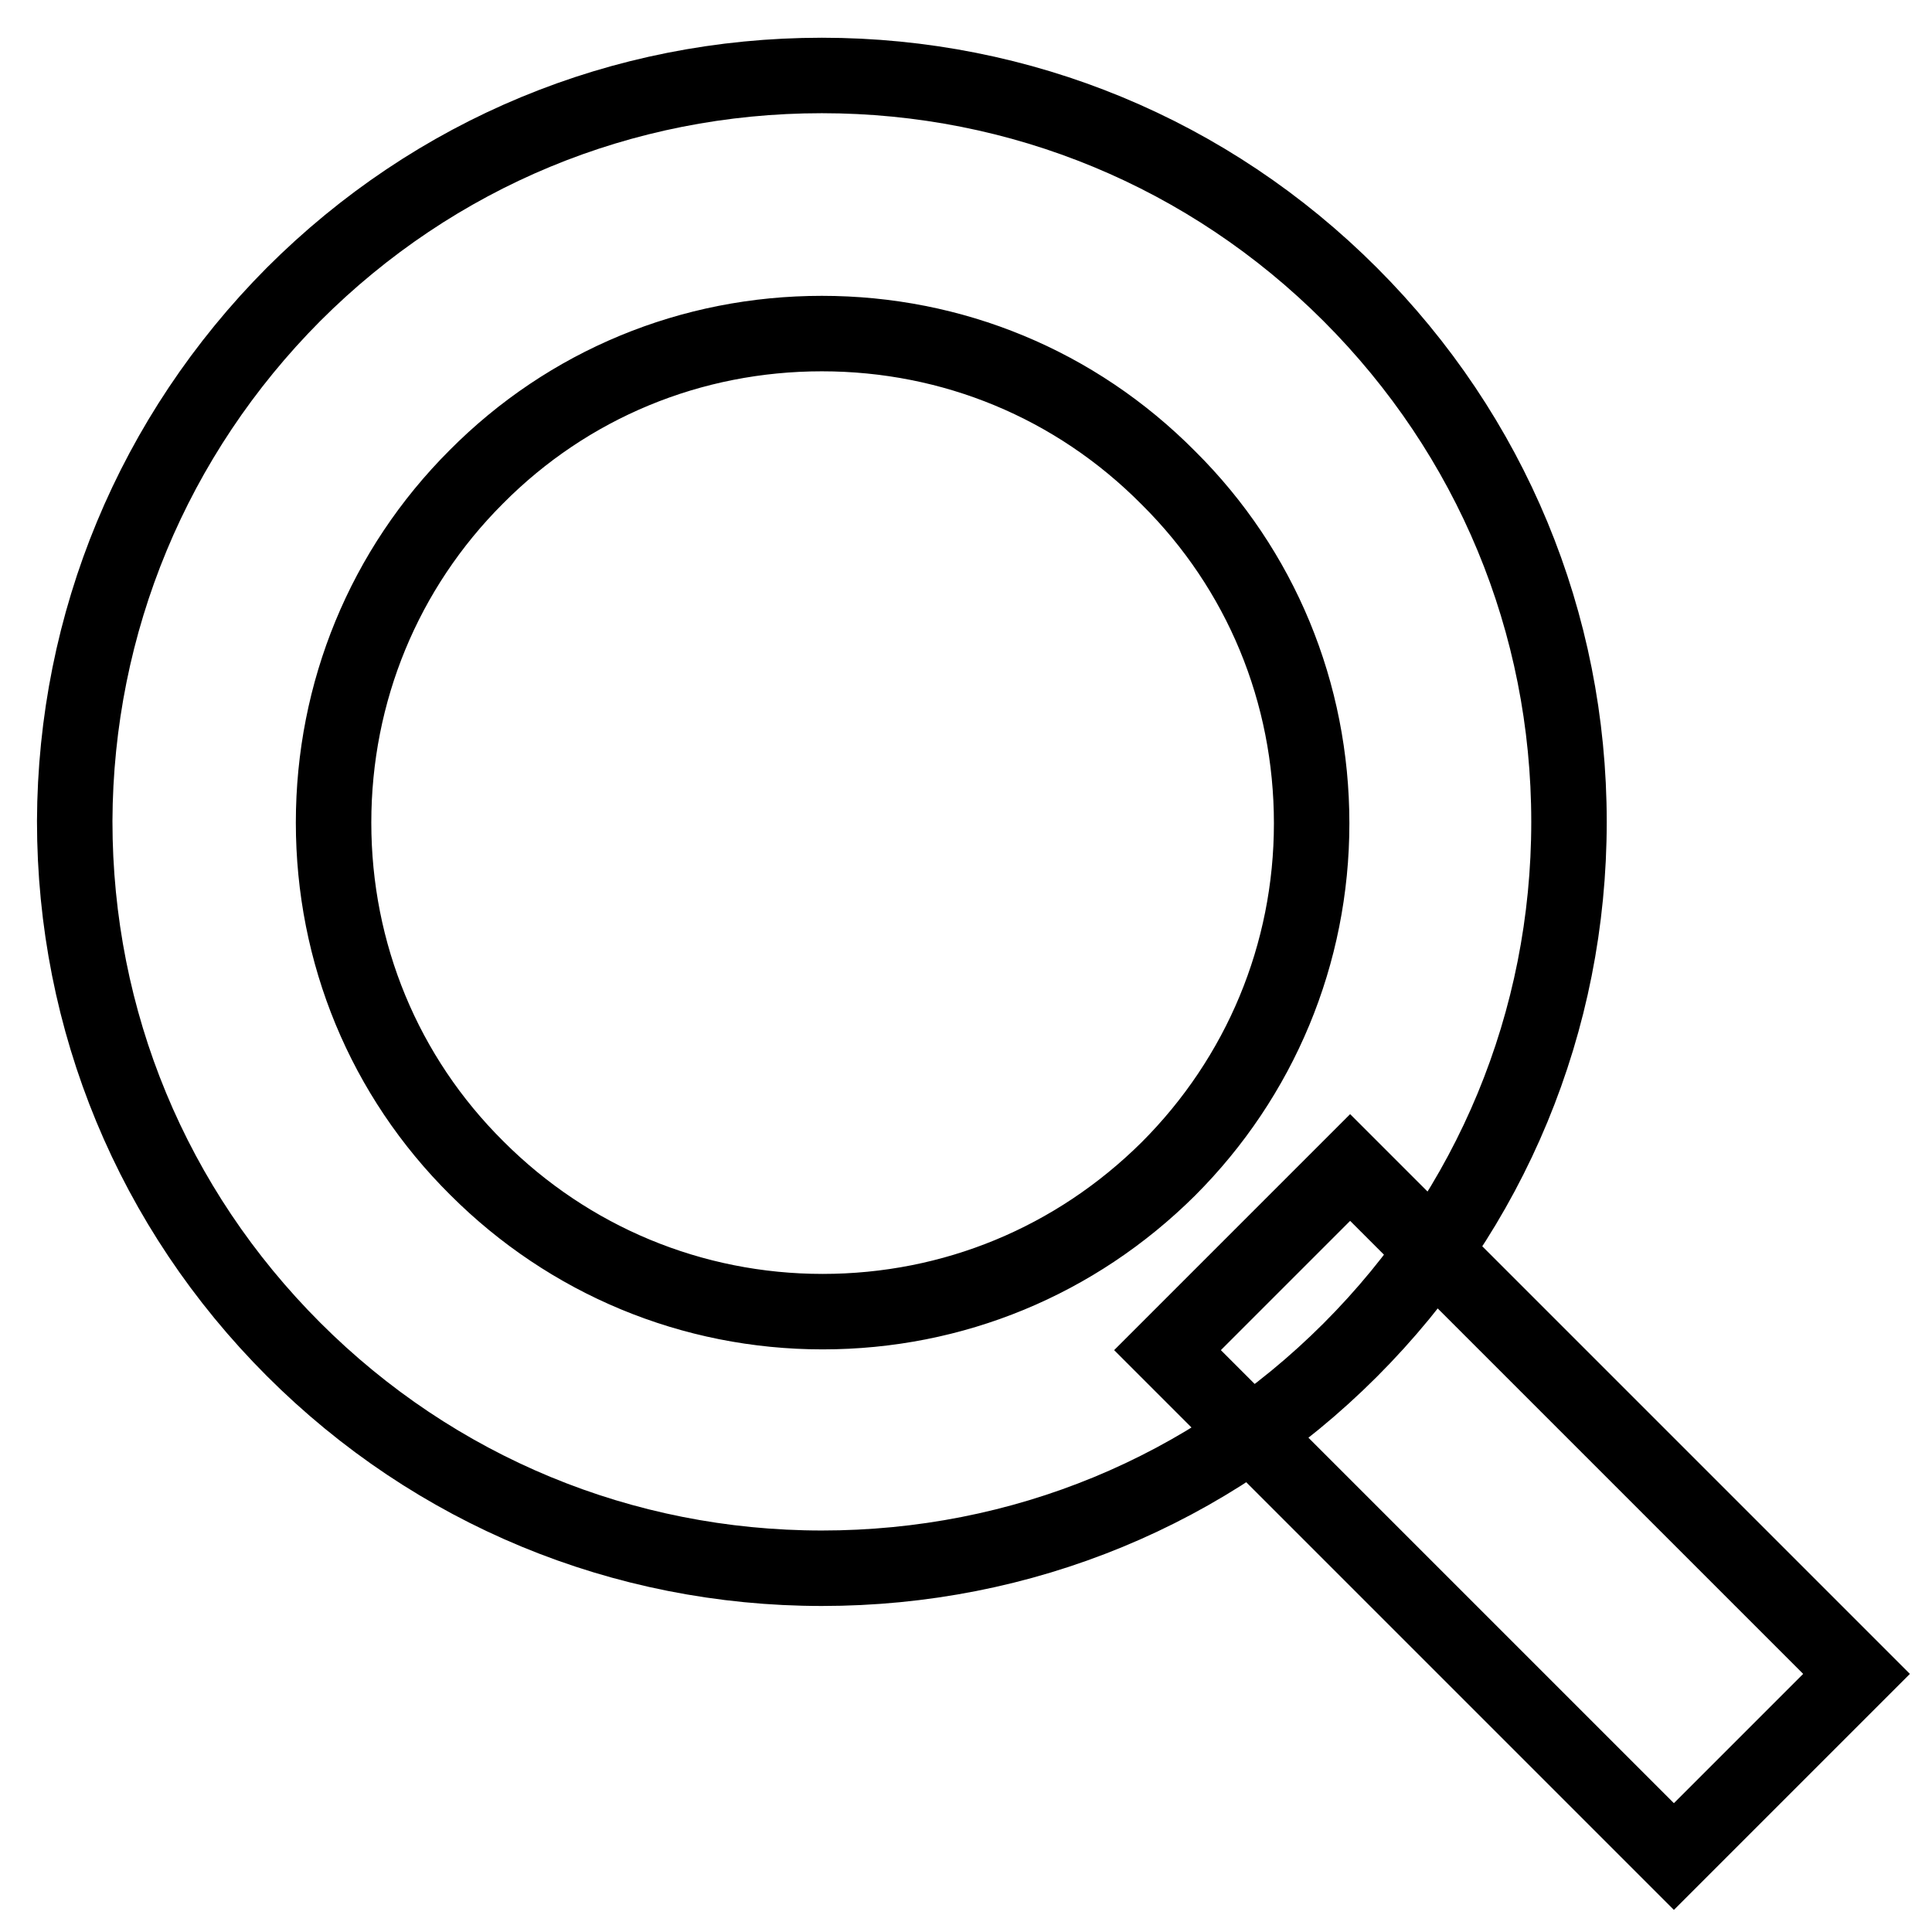 <?xml version="1.0" encoding="utf-8"?>
<!-- Svg Vector Icons : http://www.onlinewebfonts.com/icon -->
<!DOCTYPE svg PUBLIC "-//W3C//DTD SVG 1.1//EN" "http://www.w3.org/Graphics/SVG/1.1/DTD/svg11.dtd">
<svg version="1.1" xmlns="http://www.w3.org/2000/svg" xmlns:xlink="http://www.w3.org/1999/xlink" x="0px" y="0px" viewBox="0 0 256 256" enable-background="new 0 0 256 256" xml:space="preserve">
<g> <path stroke-width="10" fill-opacity="0" stroke="#000000"  d="M108.9,207.8c-26.4,0-51.3-10.3-70-29c-18.7-18.7-29-43.5-29-70C10,82.5,20.3,57.7,38.9,39 c18.7-18.7,43.5-29,70-29c26.4,0,51.3,10.3,70,29c18.7,18.7,29,43.5,29,69.9c0,26.4-10.3,51.3-29,70 C160.2,197.6,135.4,207.8,108.9,207.8z M108.9,44.2c-17.3,0-33.6,6.7-45.8,19c-12.2,12.2-18.9,28.5-18.9,45.8 c0,17.3,6.7,33.6,19,45.8c12.2,12.2,28.5,19,45.8,19c17.3,0,33.5-6.7,45.8-18.9c12.2-12.2,19-28.5,19-45.8c0-17.3-6.7-33.6-19-45.8 C142.5,50.9,126.2,44.2,108.9,44.2z M178.9,154.7l67.1,67.1L221.8,246l-67.1-67.1L178.9,154.7z"/></g>
</svg>